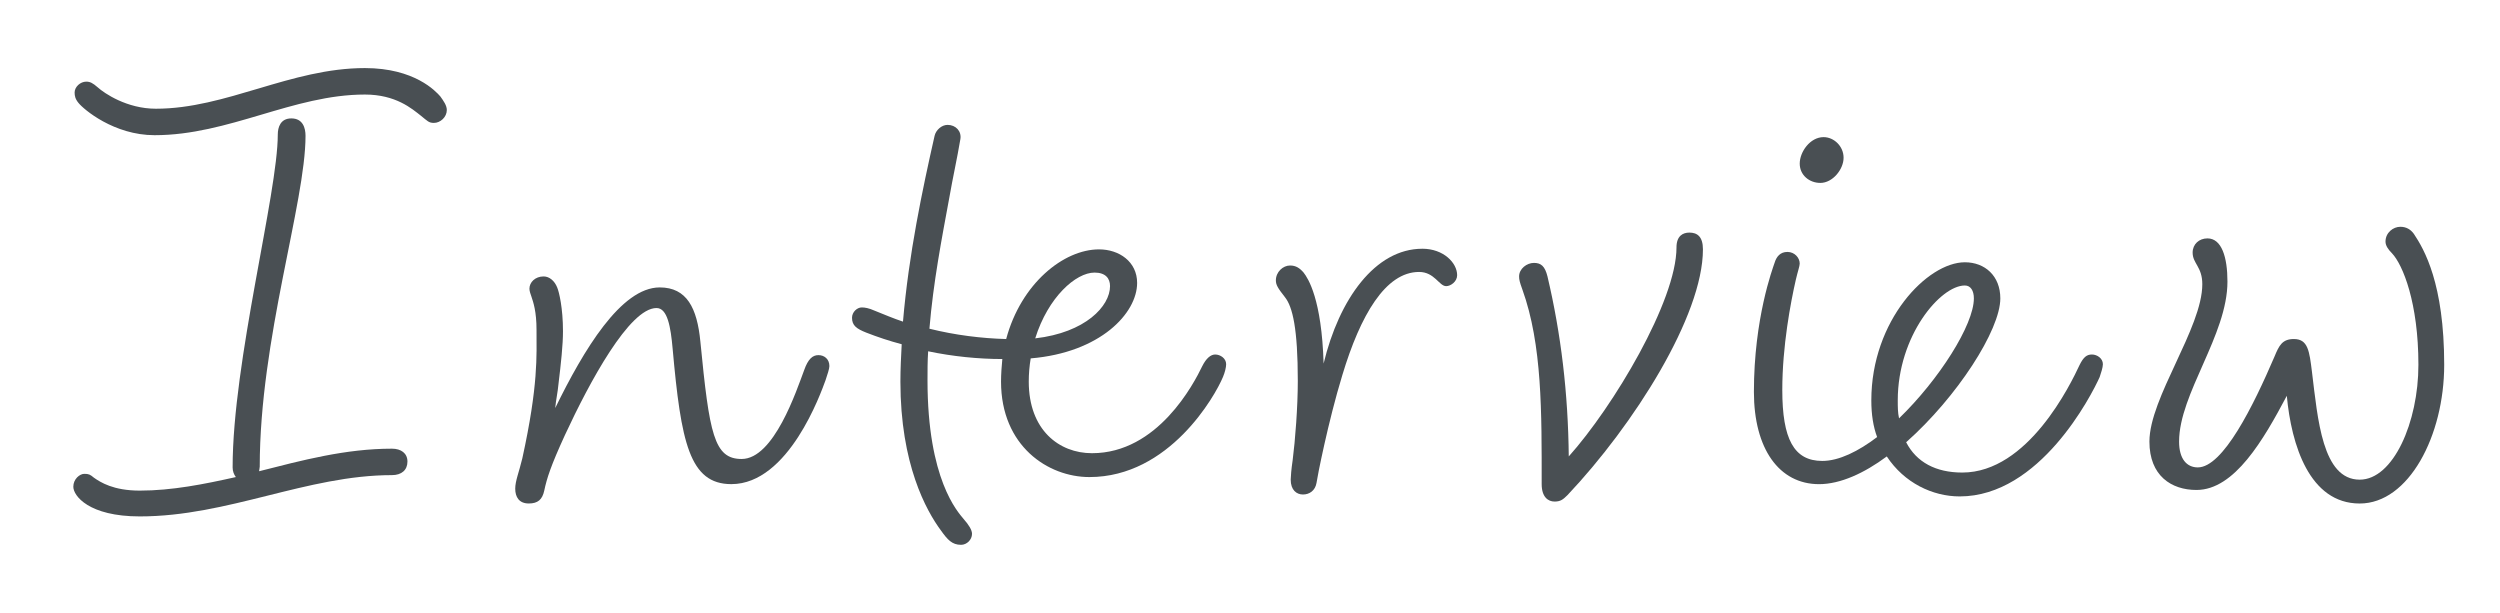 <?xml version="1.0" encoding="UTF-8"?>
<svg id="_レイヤー_2" data-name="レイヤー 2" xmlns="http://www.w3.org/2000/svg" viewBox="0 0 155 38">
  <defs>
    <style>
      .cls-1 {
        fill: none;
      }

      .cls-2 {
        isolation: isolate;
      }

      .cls-3 {
        fill: #494f53;
      }
    </style>
  </defs>
  <g id="_レイヤー_1-2" data-name="レイヤー 1">
    <g>
      <g id="Interview" class="cls-2">
        <g class="cls-2">
          <path class="cls-3" d="M5.225,29.378c.28,0,.36.04.6.24.4.28,1.2.8,2.839.8,2,0,4-.4,5.959-.84-.12-.16-.2-.36-.2-.6,0-6.56,2.8-16.997,2.8-20.637,0-.44.16-1,.84-1,.72,0,.88.6.88,1.08,0,4.159-2.839,12.598-2.839,20.517,0,.08-.04.2-.04.279,2.679-.68,5.359-1.399,8.238-1.399.56,0,.96.28.96.8s-.36.84-.96.84c-5.279,0-10.158,2.56-15.637,2.56-3.16,0-4.119-1.279-4.119-1.84,0-.479.4-.8.68-.8ZM4.625,5.742c0-.36.36-.68.72-.68.24,0,.4.08.72.359.4.36,1.8,1.32,3.6,1.32,4.359,0,8.358-2.52,12.958-2.52,3.08,0,4.399,1.439,4.679,1.76.2.279.4.56.4.84,0,.439-.4.8-.8.8-.32,0-.4-.12-.8-.44-.56-.439-1.56-1.319-3.479-1.319-4.439,0-8.438,2.52-13.038,2.52-2.52,0-4.399-1.6-4.719-2-.2-.24-.24-.439-.24-.64Z"/>
          <path class="cls-3" d="M34.424,25.299c1.76-3.6,4.08-7.479,6.479-7.479,1.68,0,2.32,1.279,2.52,3.359.56,5.719.84,7.278,2.56,7.278,2,0,3.399-4.239,3.879-5.519.24-.68.52-.92.88-.92s.68.24.68.68c0,.16-.12.52-.24.88-.28.76-2.279,6.438-5.839,6.438-2.6,0-3.12-2.599-3.64-8.398-.12-1.359-.32-2.52-1-2.52-1.68,0-4.16,4.6-5.679,7.879-.88,1.92-1.12,2.68-1.28,3.439-.12.56-.4.8-.96.8-.6,0-.84-.399-.84-.92,0-.479.24-1.04.44-1.88,1-4.559.88-6.358.88-7.958,0-1.16-.2-1.72-.32-2.08-.04-.12-.12-.319-.12-.479,0-.4.36-.76.88-.76.36,0,.68.279.84.68.12.279.36,1.279.36,2.72,0,.84-.12,1.959-.28,3.279-.04.479-.16,1-.2,1.479Z"/>
          <path class="cls-3" d="M58.744,7.742c.52,0,.88.399.8.88-.2,1.199-.48,2.439-.68,3.599-.48,2.6-1,5.279-1.24,8.159,1.6.399,3.239.6,4.759.64.92-3.439,3.56-5.559,5.759-5.559,1.24,0,2.36.76,2.36,2.079,0,1.88-2.28,4.319-6.599,4.68-.08.479-.12.96-.12,1.439,0,2.999,1.879,4.439,3.919,4.439,4.08,0,6.319-4.319,6.839-5.399.24-.479.52-.72.8-.72.32,0,.68.24.68.6,0,.2-.08.521-.2.8-.479,1.16-3.319,6.199-8.278,6.199-2.56,0-5.479-1.92-5.479-5.919,0-.479.04-.96.08-1.399-1.479,0-3.079-.16-4.599-.48-.04.6-.04,1.2-.04,1.8,0,6.159,1.88,8.158,2.24,8.599.32.36.52.68.52.92,0,.359-.32.68-.68.68-.56,0-.84-.32-1.24-.88-.919-1.239-2.52-4.119-2.52-9.238,0-.76.04-1.56.08-2.319-.76-.2-1.479-.44-2.2-.721-.6-.239-.88-.439-.88-.919,0-.36.32-.641.6-.641.2,0,.44.04.8.2.6.24,1.16.48,1.76.68.36-4.199,1.2-8.158,1.959-11.518.08-.36.44-.68.8-.68ZM64.183,20.979c3.119-.36,4.639-2,4.639-3.239,0-.48-.28-.84-.96-.84-1.16,0-2.879,1.52-3.679,4.079Z"/>
          <path class="cls-3" d="M88.183,15.421c1.32,0,2.16.88,2.16,1.64,0,.399-.4.68-.68.68-.44,0-.72-.88-1.68-.88-2.08,0-3.64,2.68-4.759,6.398-.88,2.88-1.56,6.359-1.6,6.68-.08.479-.439.72-.84.72s-.76-.28-.76-.92c0-.16.04-.68.12-1.2.16-1.239.32-3.319.32-4.919,0-3.239-.32-4.6-.8-5.199-.44-.56-.56-.76-.56-1.04,0-.52.44-.92.88-.92.36,0,.6.16.84.44.28.359,1.12,1.64,1.24,5.639.96-3.999,3.2-7.118,6.119-7.118Z"/>
          <path class="cls-3" d="M103.942,15.341c0-.72.4-.92.8-.92.48,0,.84.239.84,1.04,0,4.119-4.279,10.878-8.398,15.237-.28.279-.44.399-.8.399-.4,0-.8-.279-.8-1.08,0-4.438.04-8.638-1.2-12.077-.16-.44-.2-.601-.2-.8,0-.48.48-.84.92-.84s.68.199.84.84c.84,3.559,1.28,7.238,1.32,11.158,2.759-3.08,6.679-9.639,6.679-12.958Z"/>
          <path class="cls-3" d="M116.382,27.099c-.24-.64-.36-1.399-.36-2.279,0-4.96,3.479-8.559,5.799-8.559,1.24,0,2.199.84,2.199,2.239,0,1.96-2.679,6.119-5.839,8.919.64,1.239,1.84,1.879,3.479,1.879,4.079,0,6.719-5.479,7.279-6.679.24-.479.44-.64.76-.64s.68.24.68.6c0,.2-.12.561-.2.8-.52,1.16-3.719,7.399-8.679,7.399-1.68,0-3.439-.84-4.519-2.479-1.4,1.039-2.879,1.719-4.199,1.719-2.479,0-4.04-2.199-4.04-5.719,0-4.559,1.16-7.639,1.28-7.998.12-.4.36-.681.8-.681s.76.36.76.721c0,.159-.12.479-.24.999-.32,1.4-.84,4.12-.84,6.839,0,3.04.72,4.399,2.479,4.399,1.04,0,2.24-.6,3.399-1.479ZM113.062,8.502c.64,0,1.24.56,1.24,1.279s-.68,1.56-1.439,1.56c-.68,0-1.28-.479-1.28-1.199s.64-1.64,1.479-1.64ZM121.821,17.7c-1.52,0-4.16,3.119-4.16,7.119,0,.399,0,.76.08,1.119,2.479-2.399,4.639-5.799,4.639-7.438,0-.479-.2-.8-.56-.8Z"/>
          <path class="cls-3" d="M136.183,30.378c-1.56,0-2.919-.88-2.919-2.999,0-2.72,3.279-7.039,3.279-9.759,0-1.08-.6-1.279-.6-1.96,0-.52.4-.88.919-.88.88,0,1.24,1.16,1.24,2.68,0,3.319-2.999,6.959-2.999,9.919,0,1.079.479,1.6,1.16,1.6,1.56,0,3.439-3.8,4.759-6.879.28-.68.48-1.08,1.2-1.08.88,0,.96.76,1.12,2.04.36,2.919.64,6.679,2.959,6.679,2.08,0,3.64-3.56,3.64-7.119,0-3.839-.96-6.199-1.64-6.919-.24-.239-.4-.479-.4-.72,0-.56.479-.92.919-.92.36,0,.64.16.84.44.64.96,1.88,3.079,1.88,8.118,0,4.399-2.2,8.599-5.239,8.599-3.119,0-4.239-3.64-4.519-6.679-1.44,2.72-3.24,5.839-5.599,5.839Z"/>
        </g>
      </g>
      <rect class="cls-1" width="155" height="38"/>
    </g>
  </g>
</svg>
